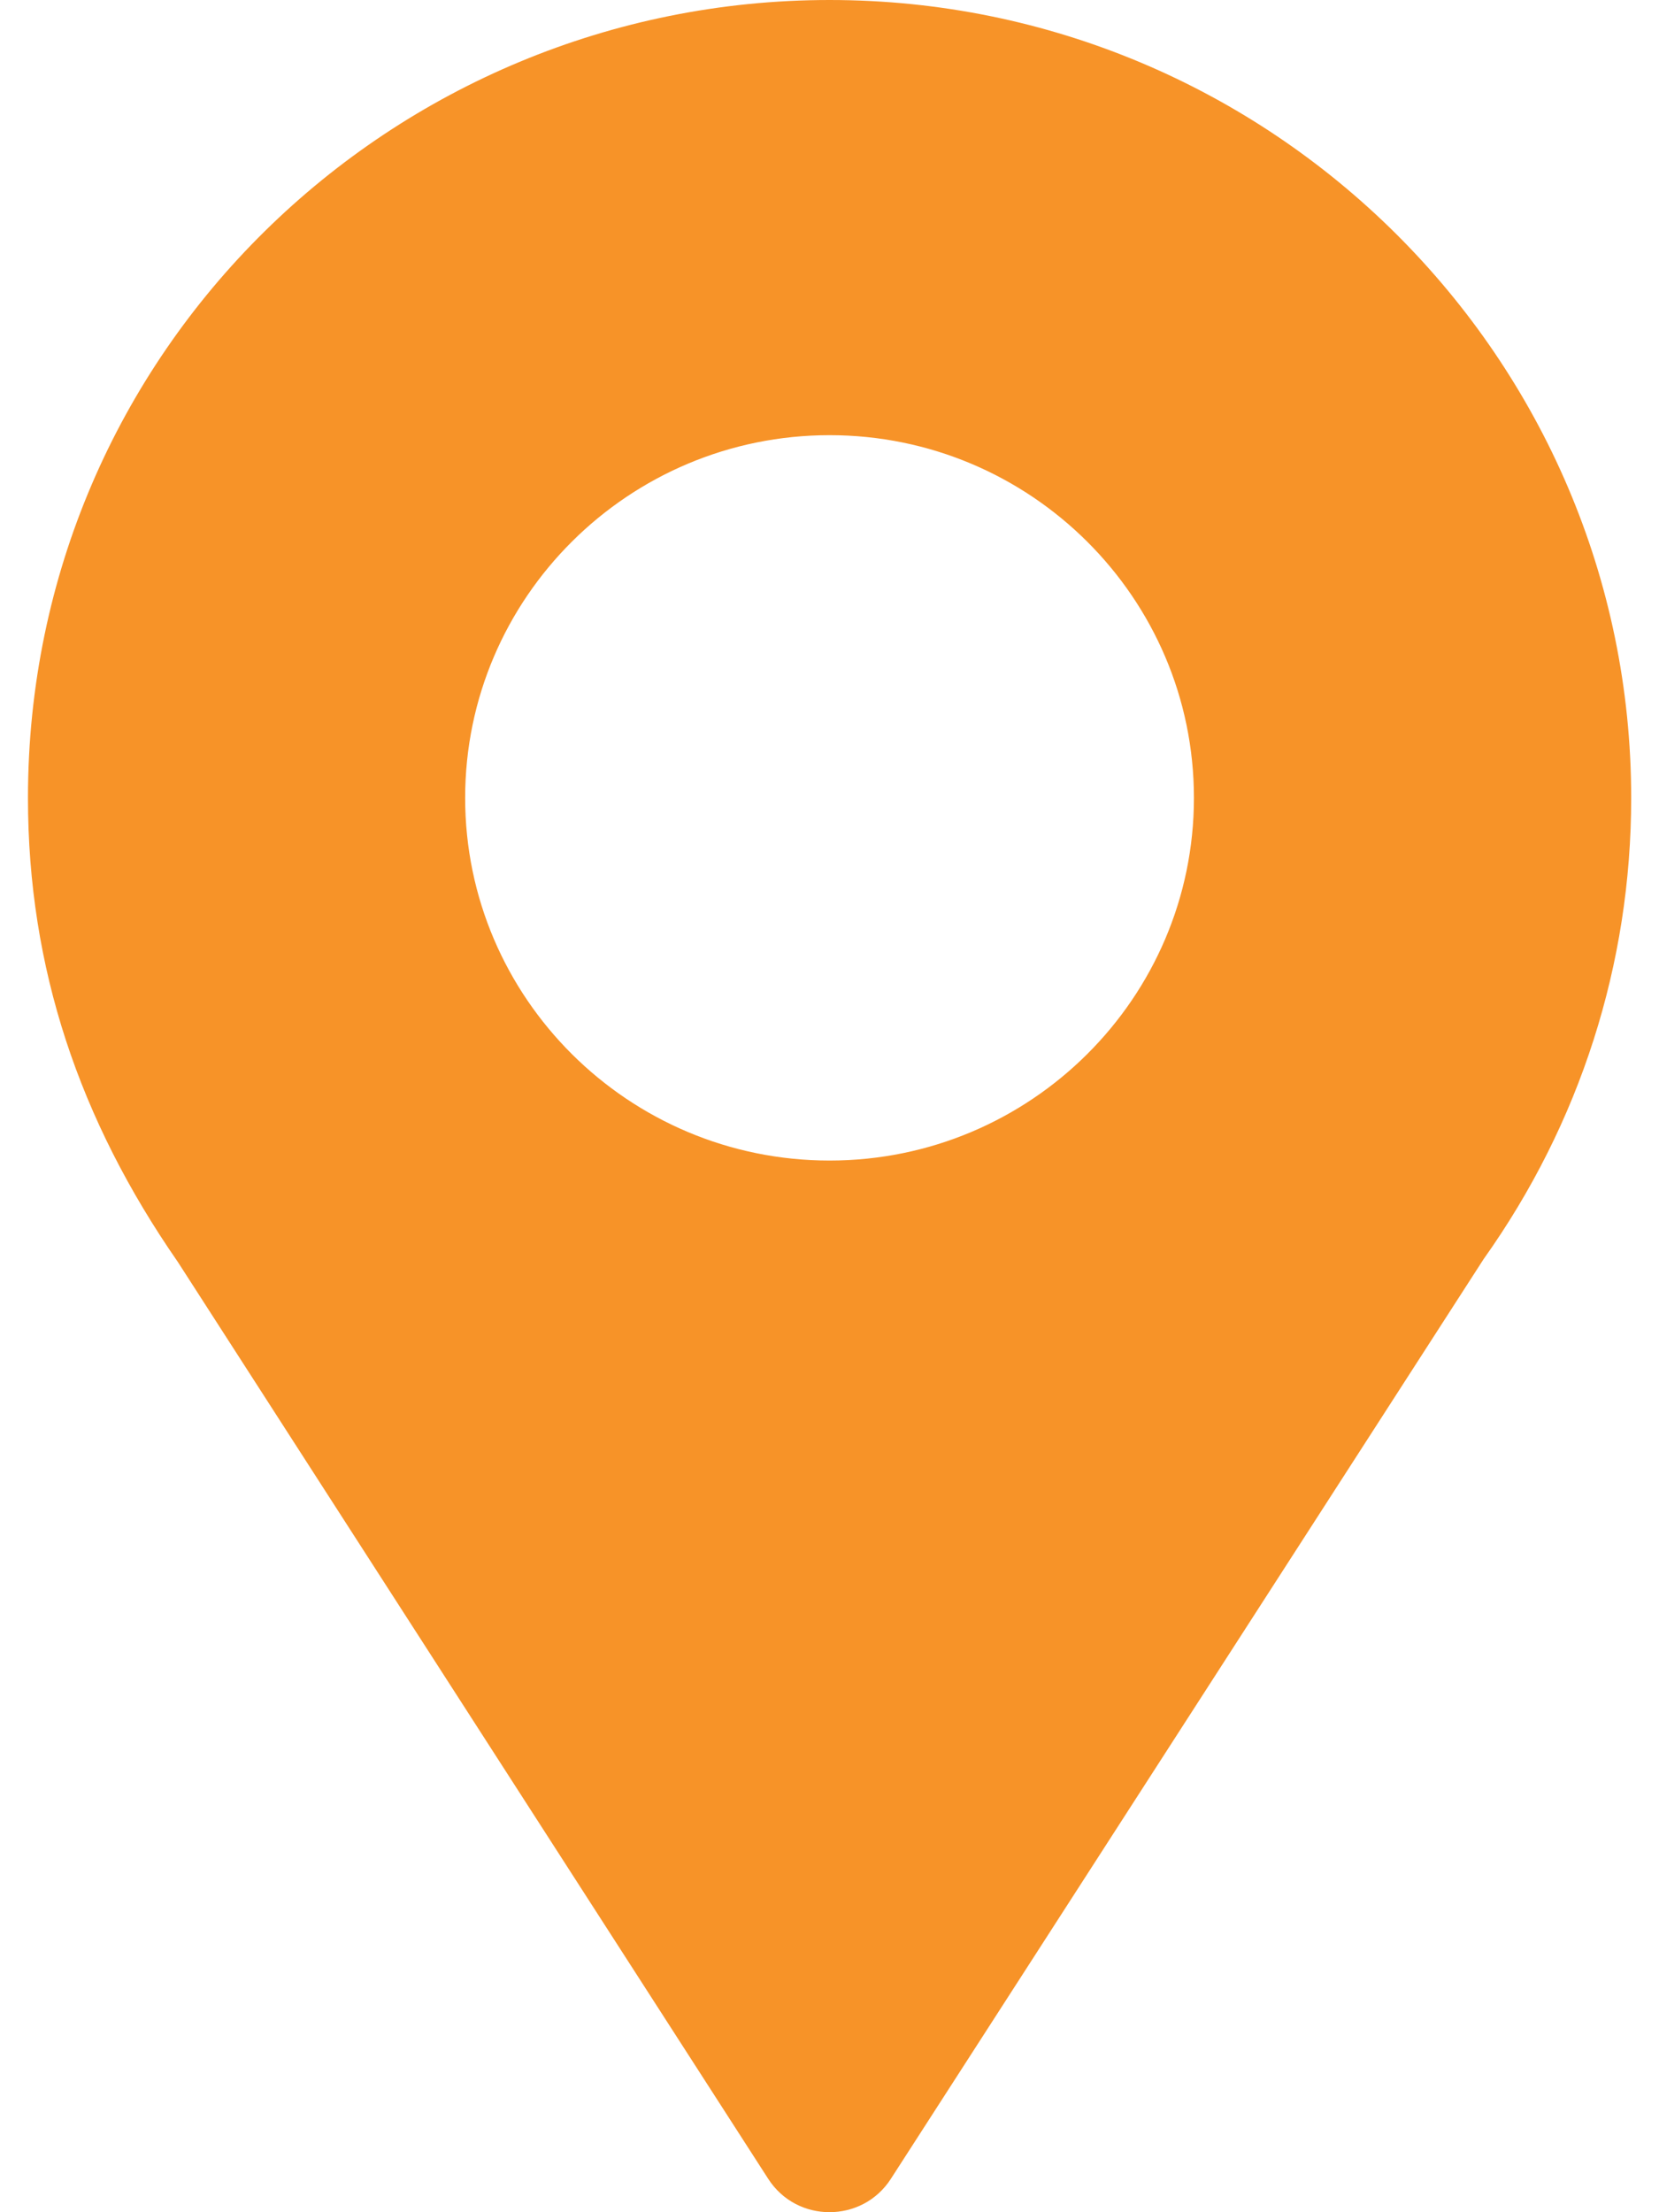 <svg xmlns="http://www.w3.org/2000/svg" width="21" height="28" viewBox="0 0 21 28" fill="none"><path d="M10.501 0C4.968 0 0.354 4.435 0.354 10.099C0.354 12.253 1.004 14.174 2.252 15.974L9.724 27.577C10.086 28.141 10.915 28.14 11.277 27.577L18.781 15.935C20.003 14.216 20.648 12.198 20.648 10.099C20.648 4.53 16.096 0 10.501 0ZM10.501 14.689C7.957 14.689 5.888 12.63 5.888 10.099C5.888 7.568 7.957 5.508 10.501 5.508C13.044 5.508 15.113 7.568 15.113 10.099C15.113 12.63 13.044 14.689 10.501 14.689Z" fill="#F79328"></path></svg>
